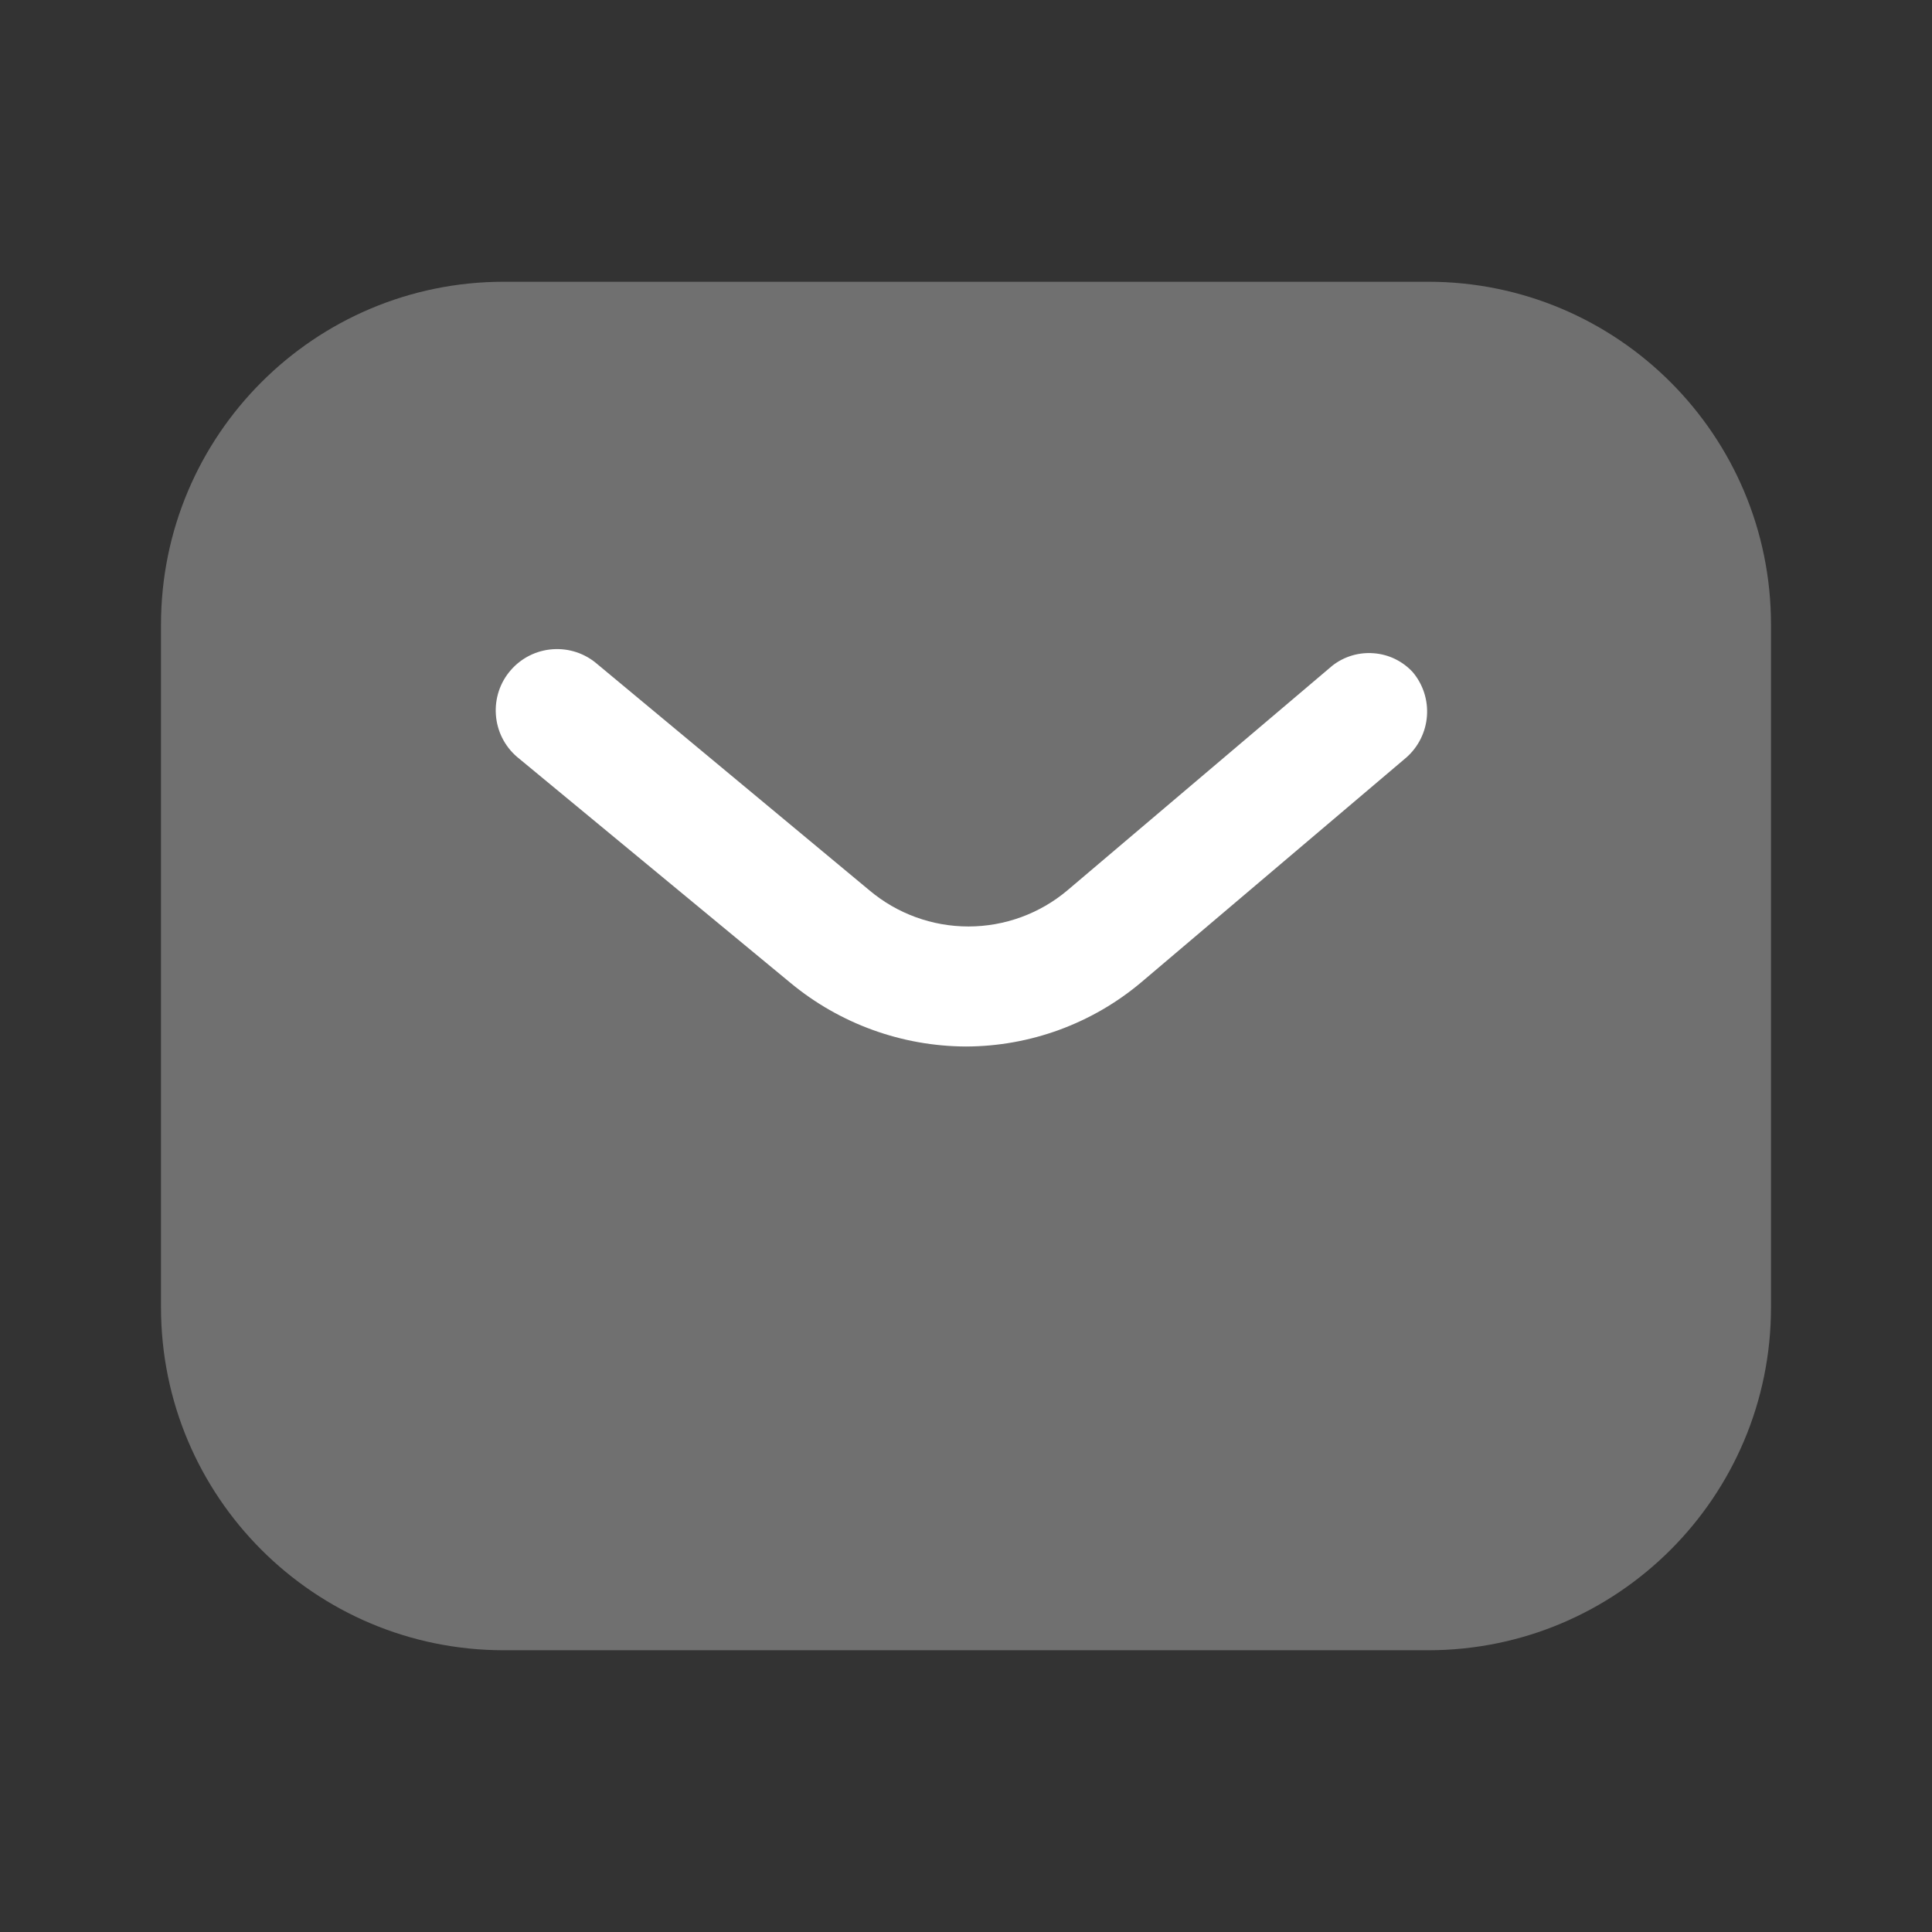 <svg width="24" height="24" viewBox="0 0 24 24" fill="none" xmlns="http://www.w3.org/2000/svg">
<rect x="0" y="0" width="24" height="24" fill="#333333" stroke="none"/>
<g opacity="0.3">
<path d="M17.74 3.5H6.26C3.907 3.5 2 5.407 2 7.76V16.24C2 18.593 3.907 20.5 6.26 20.5H17.74C20.093 20.5 22 18.593 22 16.24V7.76C22 5.407 20.093 3.5 17.74 3.5Z" fill="white"/>
</g>
<path d="M12 13C11.204 12.997 10.433 12.718 9.82 12.21L6.42 9.4C6.267 9.267 6.174 9.08 6.16 8.878C6.146 8.676 6.212 8.477 6.345 8.325C6.478 8.172 6.665 8.079 6.867 8.065C7.069 8.051 7.267 8.117 7.42 8.25L10.8 11.06C11.144 11.35 11.58 11.509 12.03 11.509C12.48 11.509 12.916 11.35 13.26 11.06L16.55 8.27C16.696 8.155 16.88 8.1 17.066 8.115C17.251 8.129 17.424 8.213 17.55 8.35C17.678 8.502 17.741 8.698 17.726 8.896C17.711 9.094 17.619 9.279 17.47 9.41L14.18 12.2C13.57 12.715 12.798 12.998 12 13Z" fill="white"/>
</svg>

